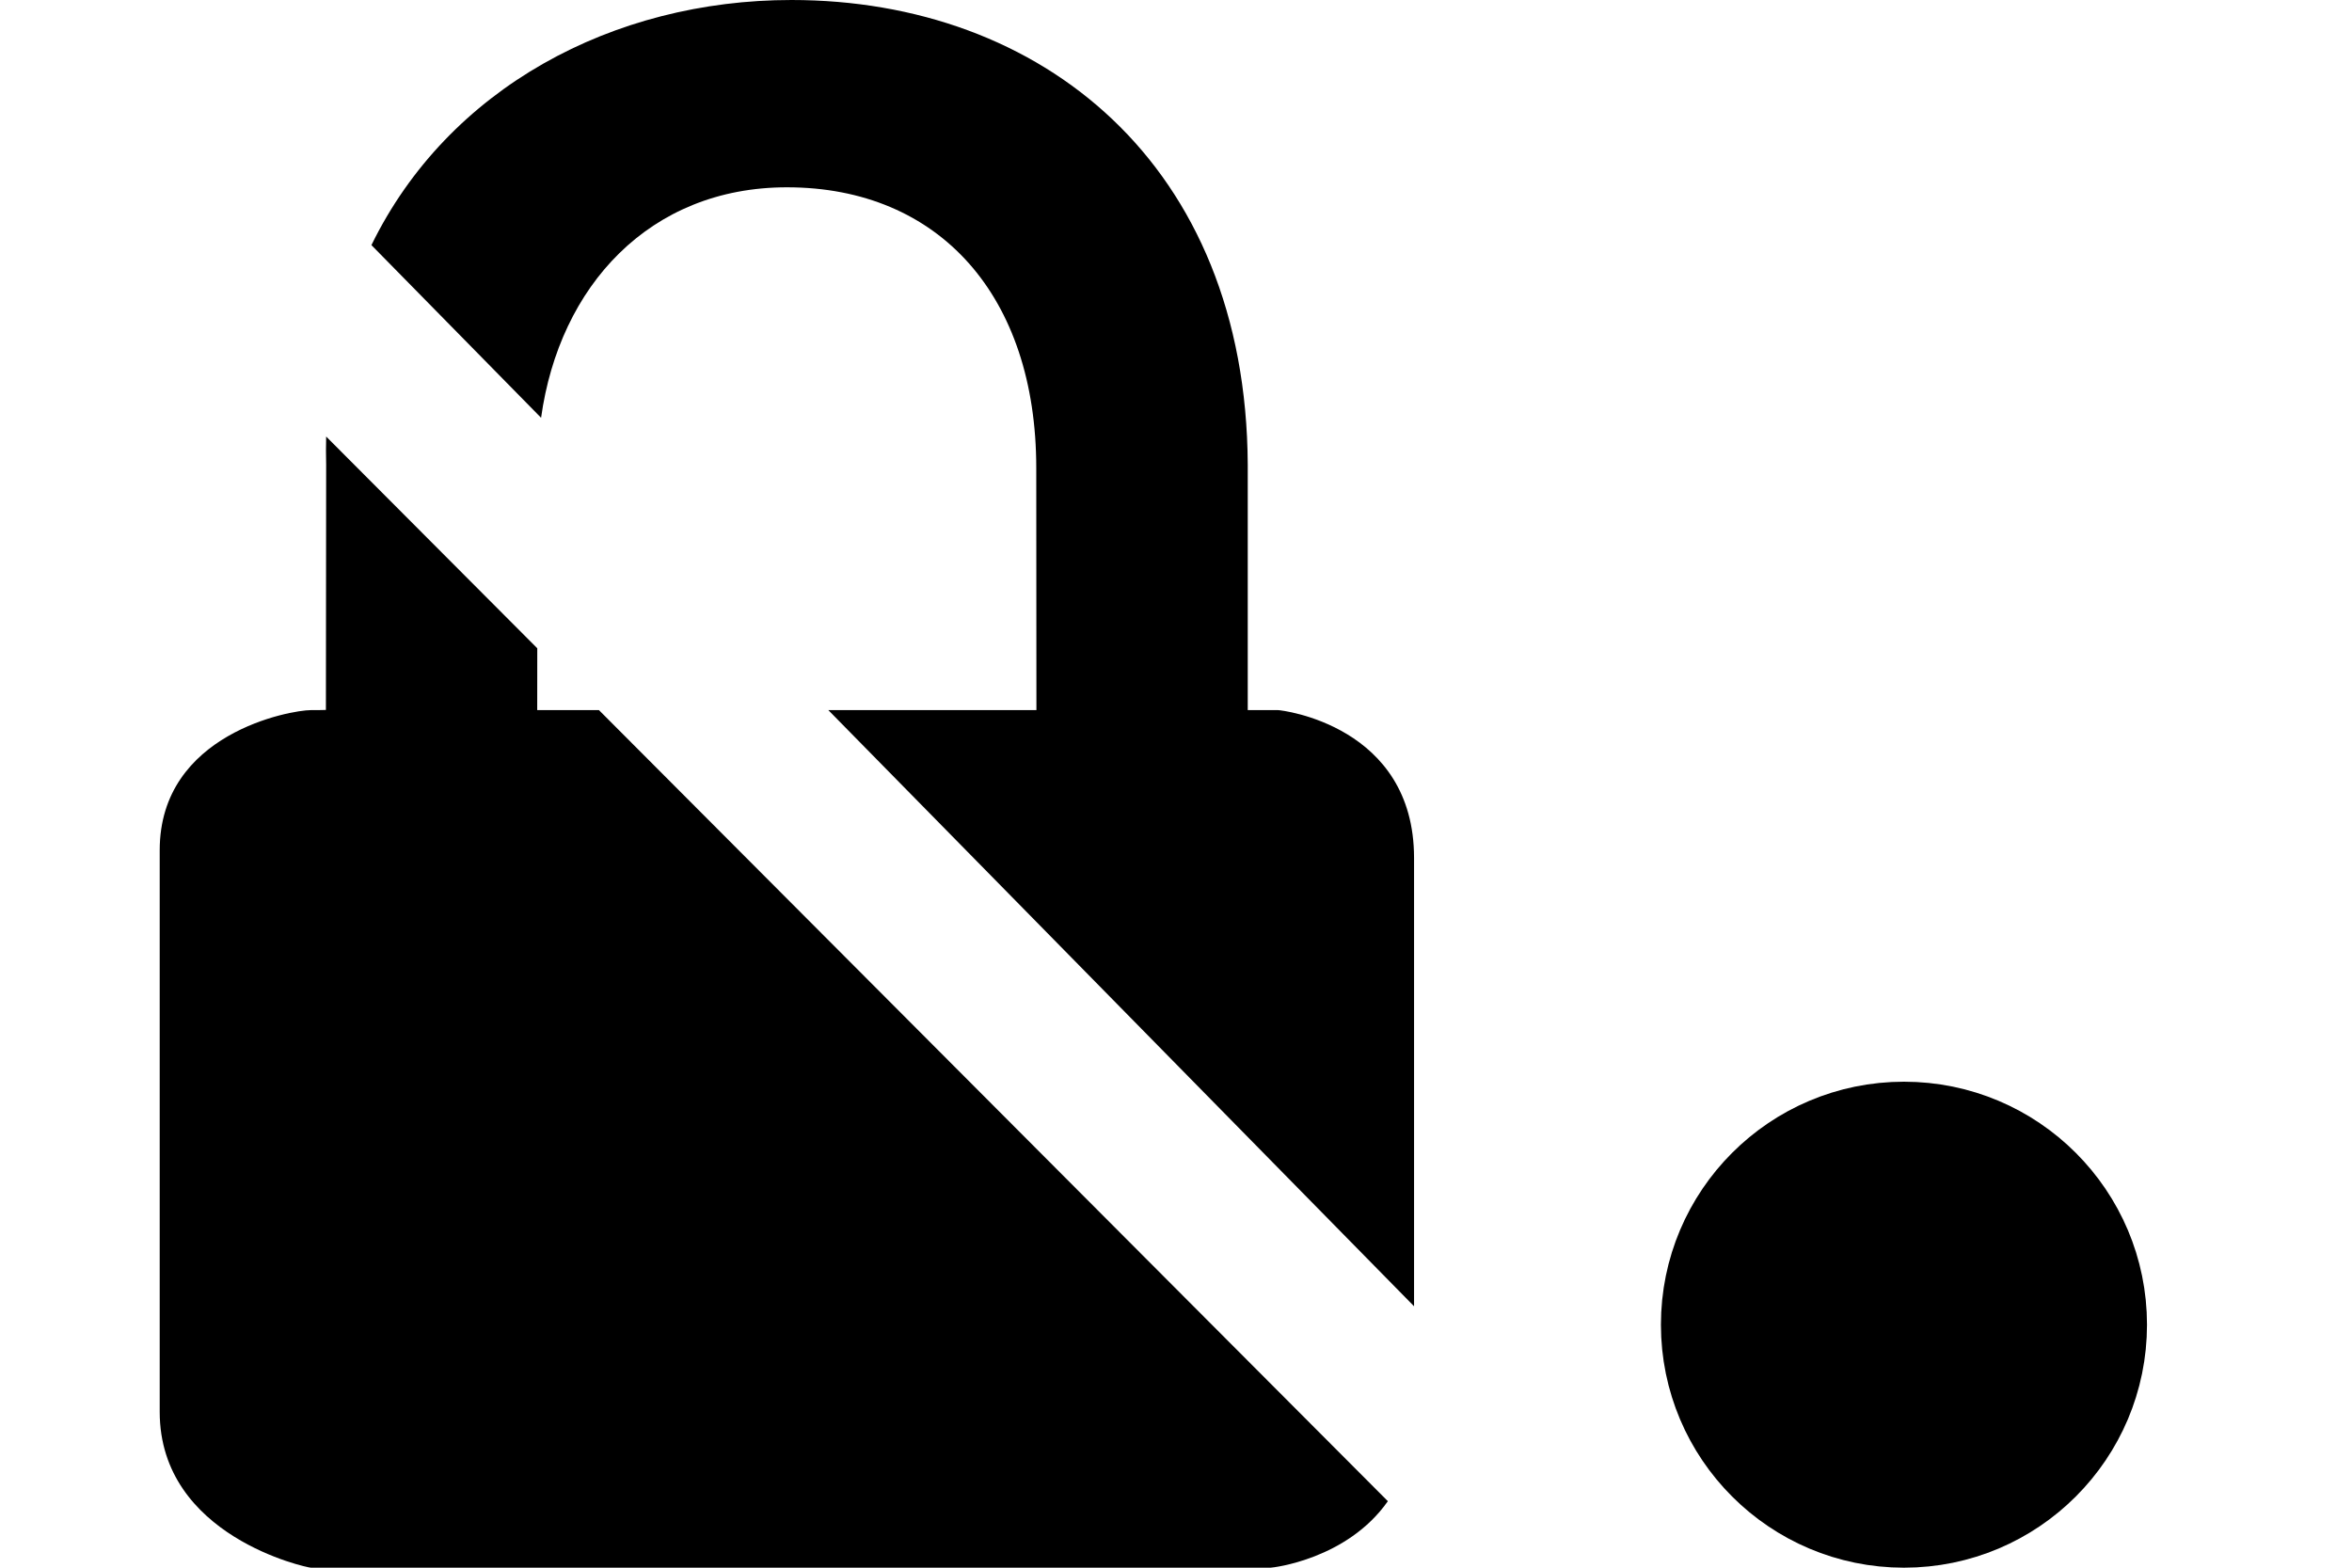 <?xml version="1.0" encoding="UTF-8" standalone="no"?>
<svg
   xmlns:dc="http://purl.org/dc/elements/1.1/"
   xmlns:cc="http://creativecommons.org/ns#"
   xmlns:rdf="http://www.w3.org/1999/02/22-rdf-syntax-ns#"
   xmlns:svg="http://www.w3.org/2000/svg"
   xmlns="http://www.w3.org/2000/svg"
   width="150"
   height="100"
   viewBox="0 0 150 100"
   id="svg3344"
   version="1.1">
  <defs
     id="defs3346" />
  <g
     id="layer1"
     transform="translate(-17.145,-22.362)">
    <circle
       style="opacity:1;fill:#000000;fill-opacity:1;stroke:#000000;stroke-width:5;stroke-linecap:butt;stroke-linejoin:miter;stroke-miterlimit:4;stroke-dasharray:none;stroke-dashoffset:0;stroke-opacity:1"
       id="circle4219"
       cx="138.571"
       cy="106.862"
       r="13" />
    <path
       id="path12"
       d="m 67.622,22.362 c -11.374,0 -21.892,5.608 -26.789,15.635 l 10.82,11.014 c 1.165,-8.397 6.924,-14.701 15.676,-14.701 9.741,0 15.904,6.957 15.904,17.902 l 0.01,15.447 -13.271,0 37.355,38.027 0,-28.596 c 0.001,-8.455 -8.455,-9.432 -8.68,-9.432 l -1.926,0 0,-15.654 C 96.624,32.811 83.533,22.362 67.622,22.362 Z M 37.946,50.208 c -0.015,0.591 -0.016,1.19 0,1.797 l -0.016,15.633 c 0,0 0.239,0.021 -0.961,0.021 -1.27,0 -9.639,1.473 -9.639,8.936 l 0,35.824 c 0,7.959 9.419,9.943 9.639,9.943 l 61.203,0 c 0.16,0 4.89,-0.54 7.484,-4.242 l -50.312,-50.461 -3.938,0 0.004,-3.945 L 37.946,50.208 Z" />
  </g>
</svg>

